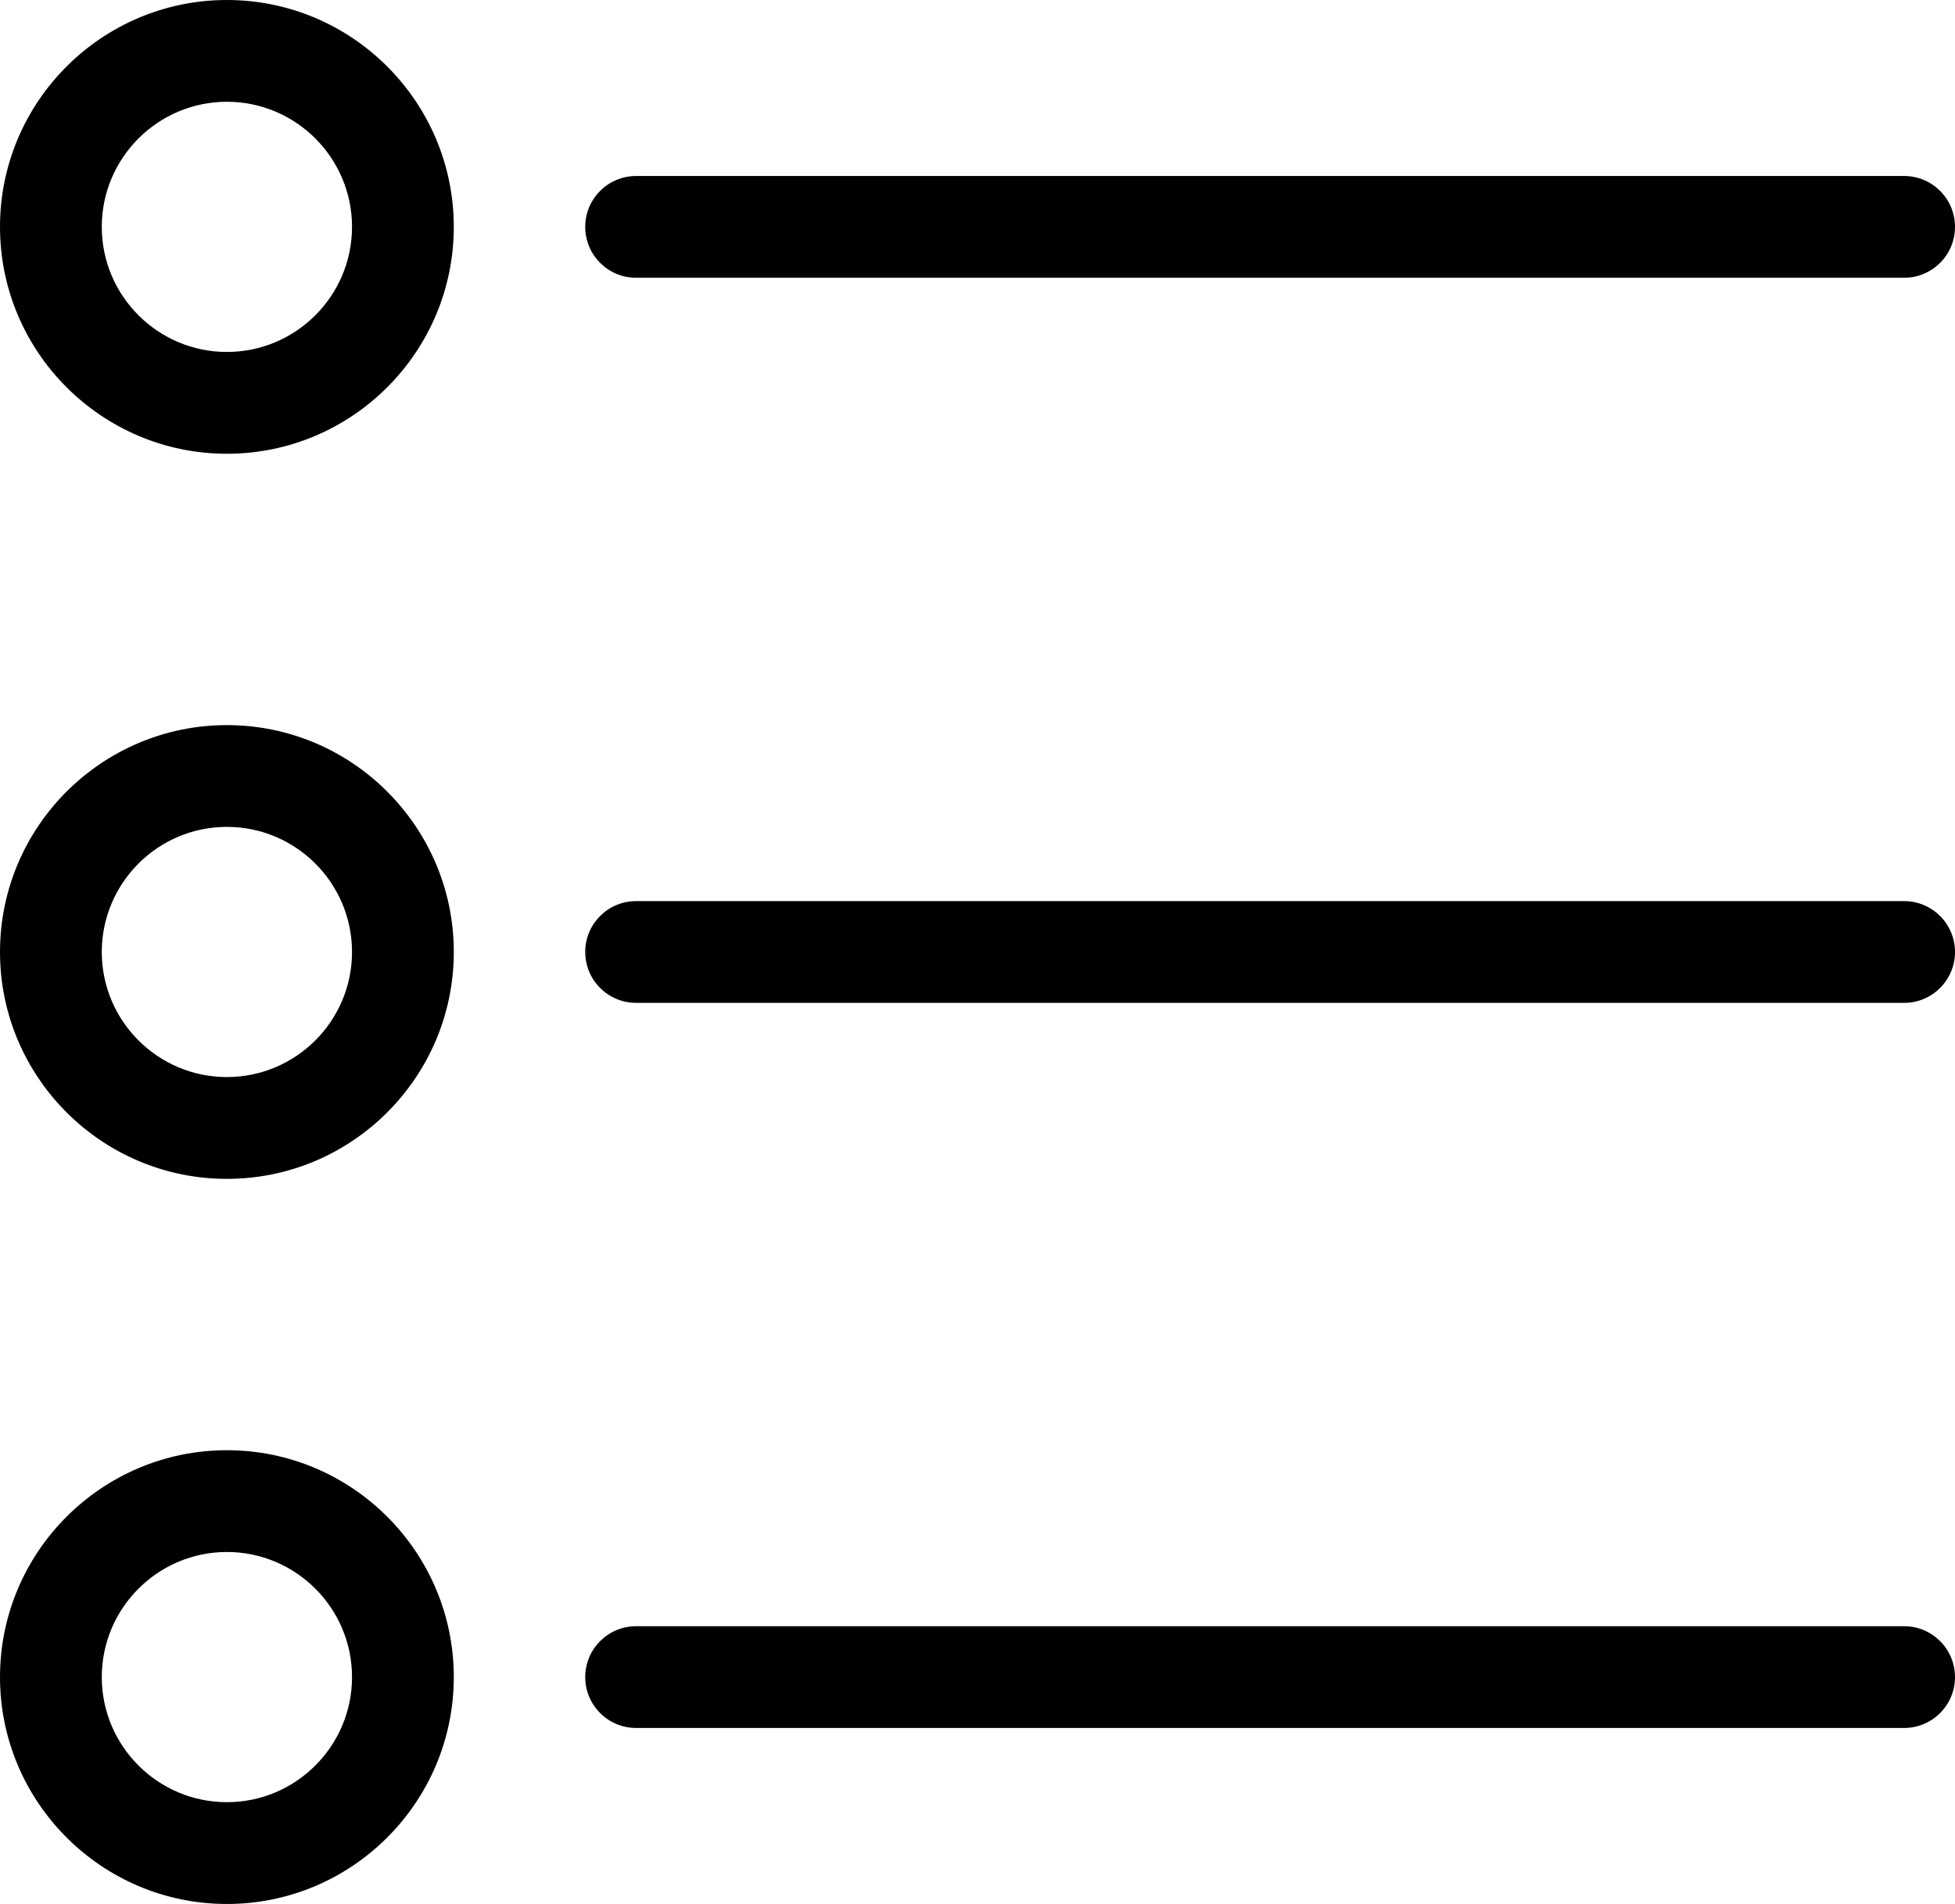 <?xml version="1.0" ?><!DOCTYPE svg  PUBLIC '-//W3C//DTD SVG 1.1//EN'  'http://www.w3.org/Graphics/SVG/1.1/DTD/svg11.dtd'><svg enable-background="new 0 0 57.625 56.125" height="56.125px" id="Layer_1" version="1.1" viewBox="0 0 57.625 56.125" width="57.625px" xml:space="preserve" xmlns="http://www.w3.org/2000/svg" xmlns:xlink="http://www.w3.org/1999/xlink"><path d="M6.688,0C3,0,0,3,0,6.688s3,6.688,6.688,6.688s6.688-3,6.688-6.688S10.375,0,6.688,0z M6.688,10.375  C4.654,10.375,3,8.721,3,6.688S4.654,3,6.688,3s3.688,1.654,3.688,3.688S8.721,10.375,6.688,10.375z"/><path d="M18.75,8.188h37.375c0.828,0,1.5-0.671,1.5-1.5s-0.672-1.5-1.5-1.5H18.75c-0.829,0-1.5,0.671-1.5,1.5  S17.921,8.188,18.75,8.188z"/><path d="M6.688,21.375C3,21.375,0,24.375,0,28.063s3,6.688,6.688,6.688s6.688-3,6.688-6.688S10.375,21.375,6.688,21.375z   M6.688,31.75C4.654,31.75,3,30.096,3,28.063s1.654-3.688,3.688-3.688s3.688,1.654,3.688,3.688S8.721,31.75,6.688,31.75z"/><path d="M56.125,26.563H18.75c-0.829,0-1.5,0.671-1.5,1.5s0.671,1.5,1.5,1.5h37.375c0.828,0,1.5-0.671,1.5-1.5  S56.953,26.563,56.125,26.563z"/><path d="M6.688,42.75C3,42.75,0,45.75,0,49.438s3,6.688,6.688,6.688s6.688-3,6.688-6.688S10.375,42.75,6.688,42.75z M6.688,53.125  C4.654,53.125,3,51.471,3,49.438s1.654-3.688,3.688-3.688s3.688,1.654,3.688,3.688S8.721,53.125,6.688,53.125z"/><path d="M56.125,47.938H18.75c-0.829,0-1.5,0.672-1.5,1.5s0.671,1.5,1.5,1.5h37.375c0.828,0,1.5-0.672,1.5-1.5  S56.953,47.938,56.125,47.938z"/></svg>